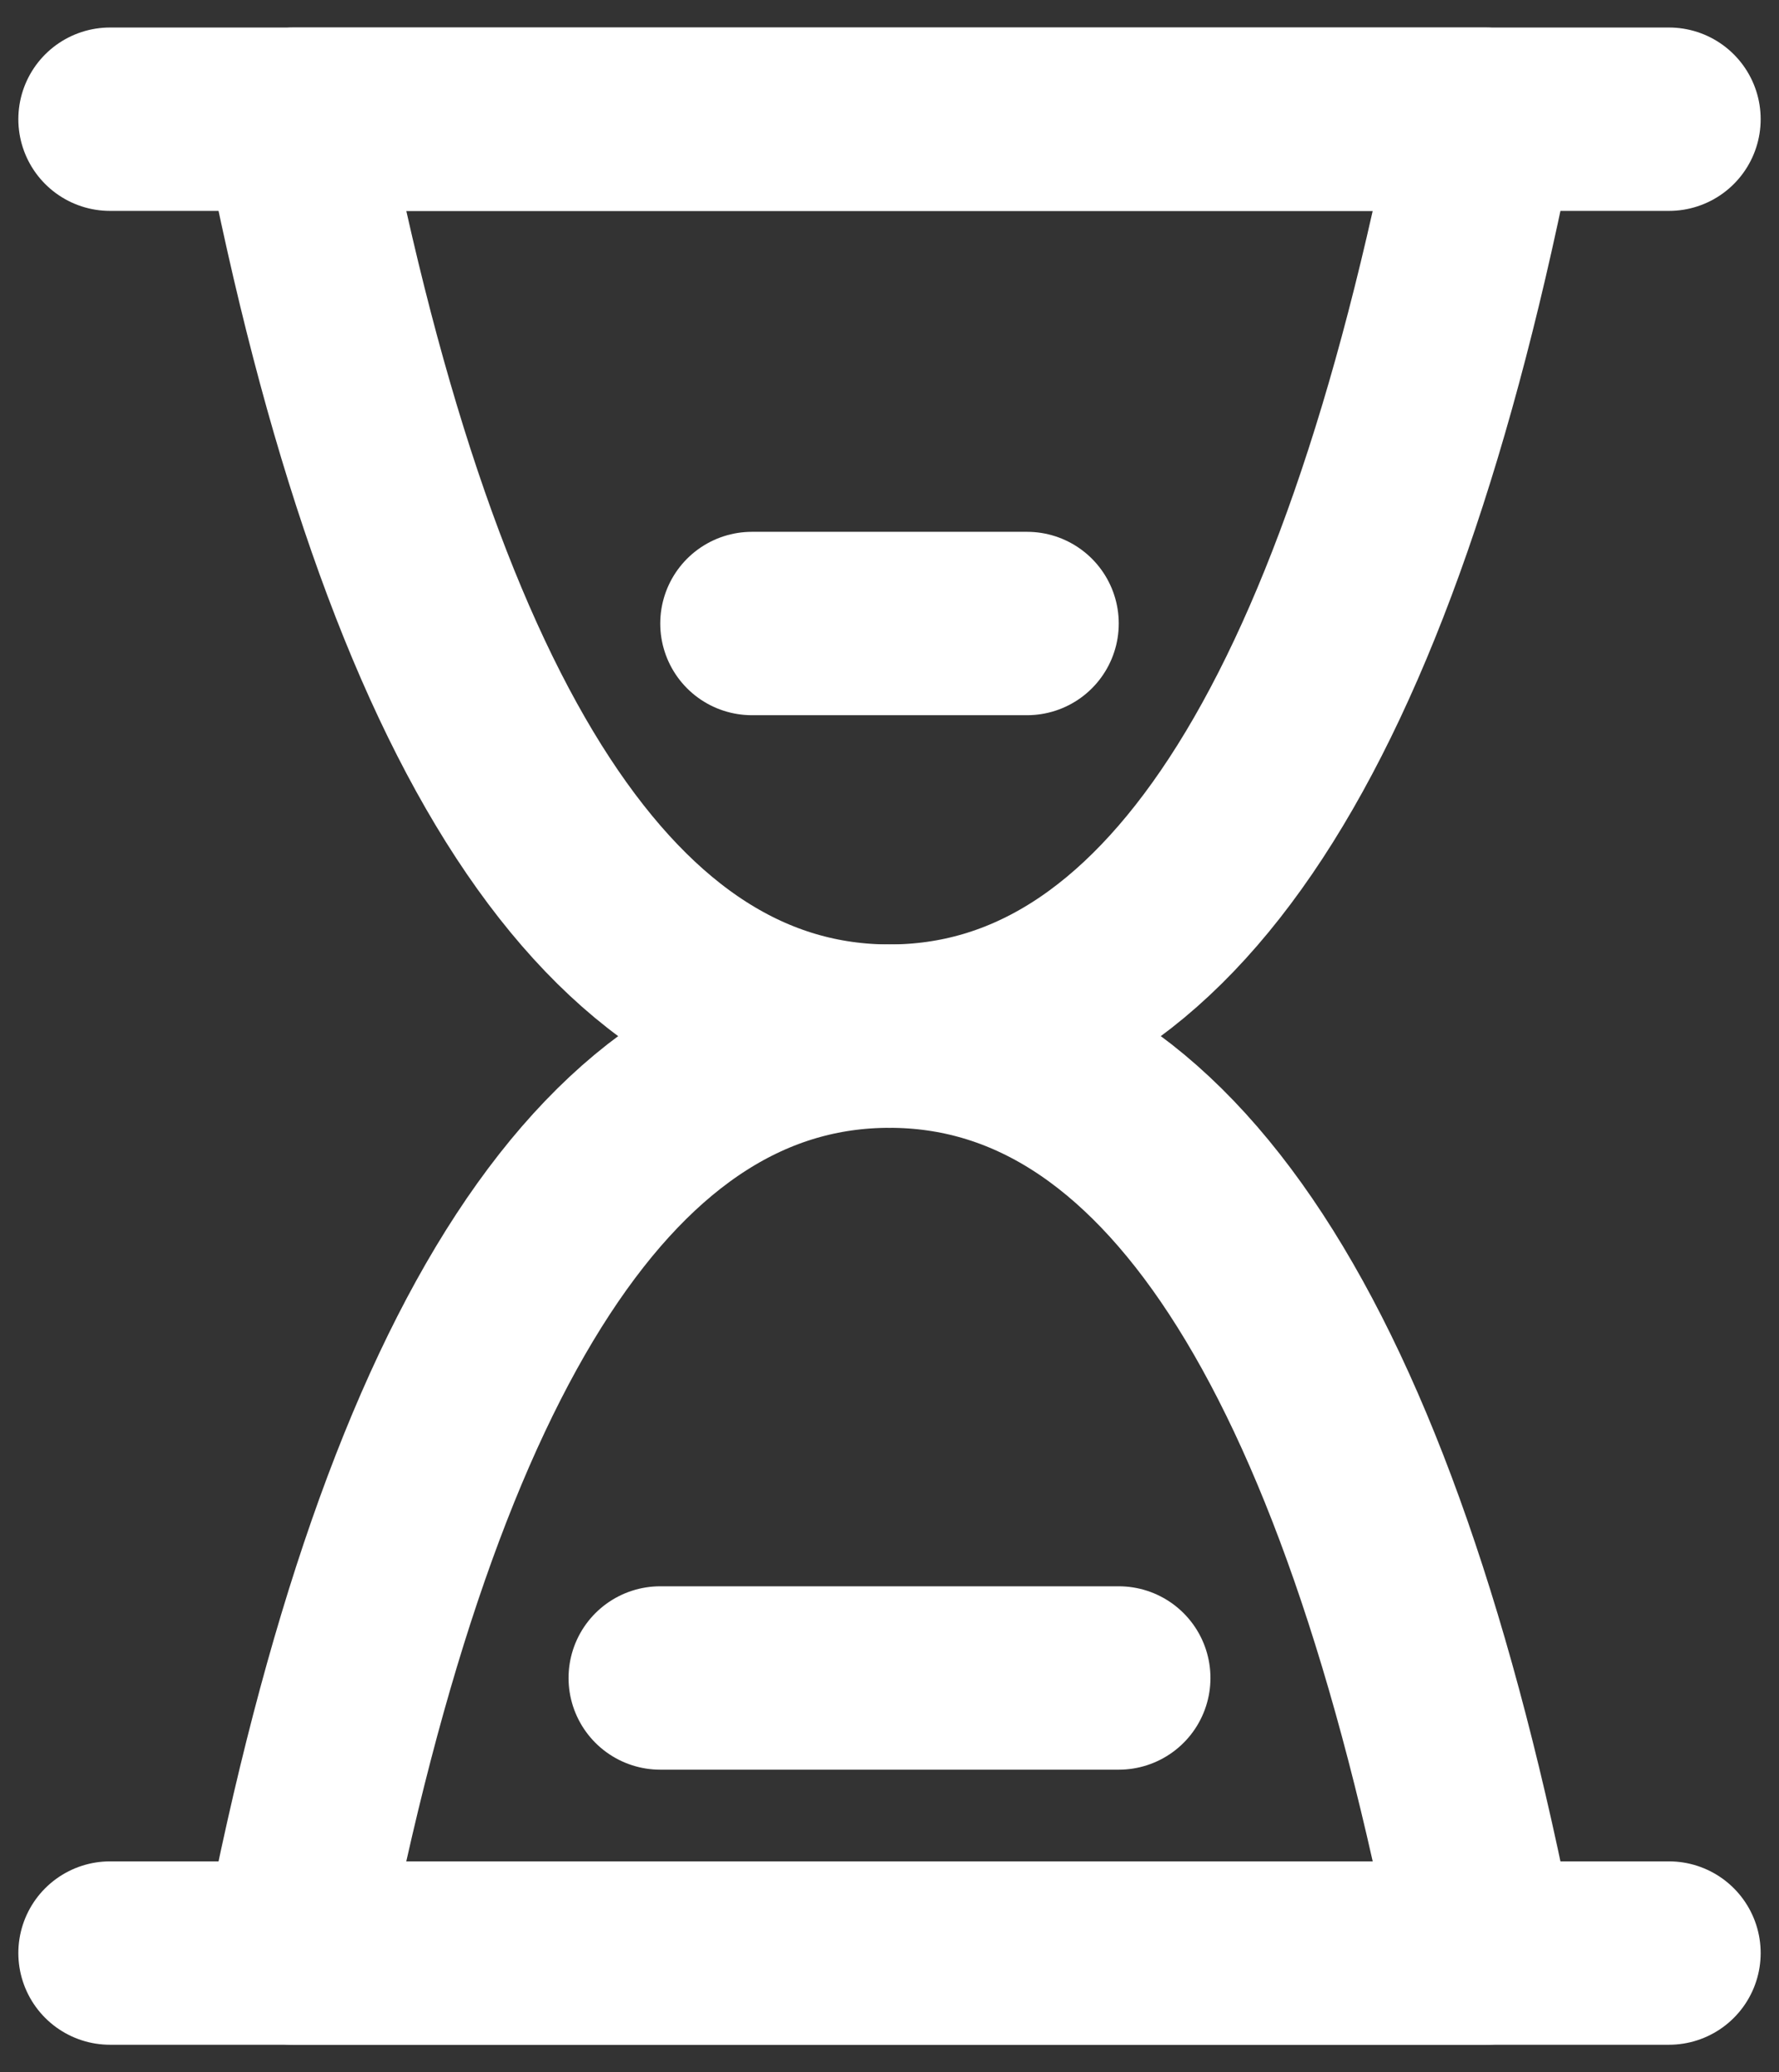 <?xml version="1.0" encoding="utf-8"?>
<!-- Generator: Adobe Illustrator 25.0.0, SVG Export Plug-In . SVG Version: 6.00 Build 0)  -->
<svg version="1.1" id="图层_1" xmlns="http://www.w3.org/2000/svg" xmlns:xlink="http://www.w3.org/1999/xlink" x="0px" y="0px"
	 viewBox="0 0 19.4 22.6" style="enable-background:new 0 0 19.4 22.6;" xml:space="preserve">
<rect x="0" y="0" width="19.4" height="22.6" fill="#333333" stroke="none"/>
<style type="text/css">
	.st0{fill:none;stroke:#ffffff;stroke-width:2;stroke-linecap:round;stroke-linejoin:round;stroke-miterlimit:2;}
	.st1{fill:none;stroke:#ffffff;stroke-width:2;stroke-linejoin:round;stroke-miterlimit:2;}
</style>
<path class="st0" d="M1.2,1.3h17"/>
<path class="st0" d="M1.2,21.3h17"/>
<path class="st1" d="M3.2,21.3c1.3-6.7,3.5-10,6.5-10s5.2,3.3,6.5,10H3.2z"/>
<path class="st1" d="M16.2,1.3c-1.3,6.7-3.5,10-6.5,10s-5.2-3.3-6.5-10H16.2z"/>
<path class="st0" d="M8.2,6.8h3"/>
<path class="st0" d="M7.2,18.3h5"/>
</svg>
